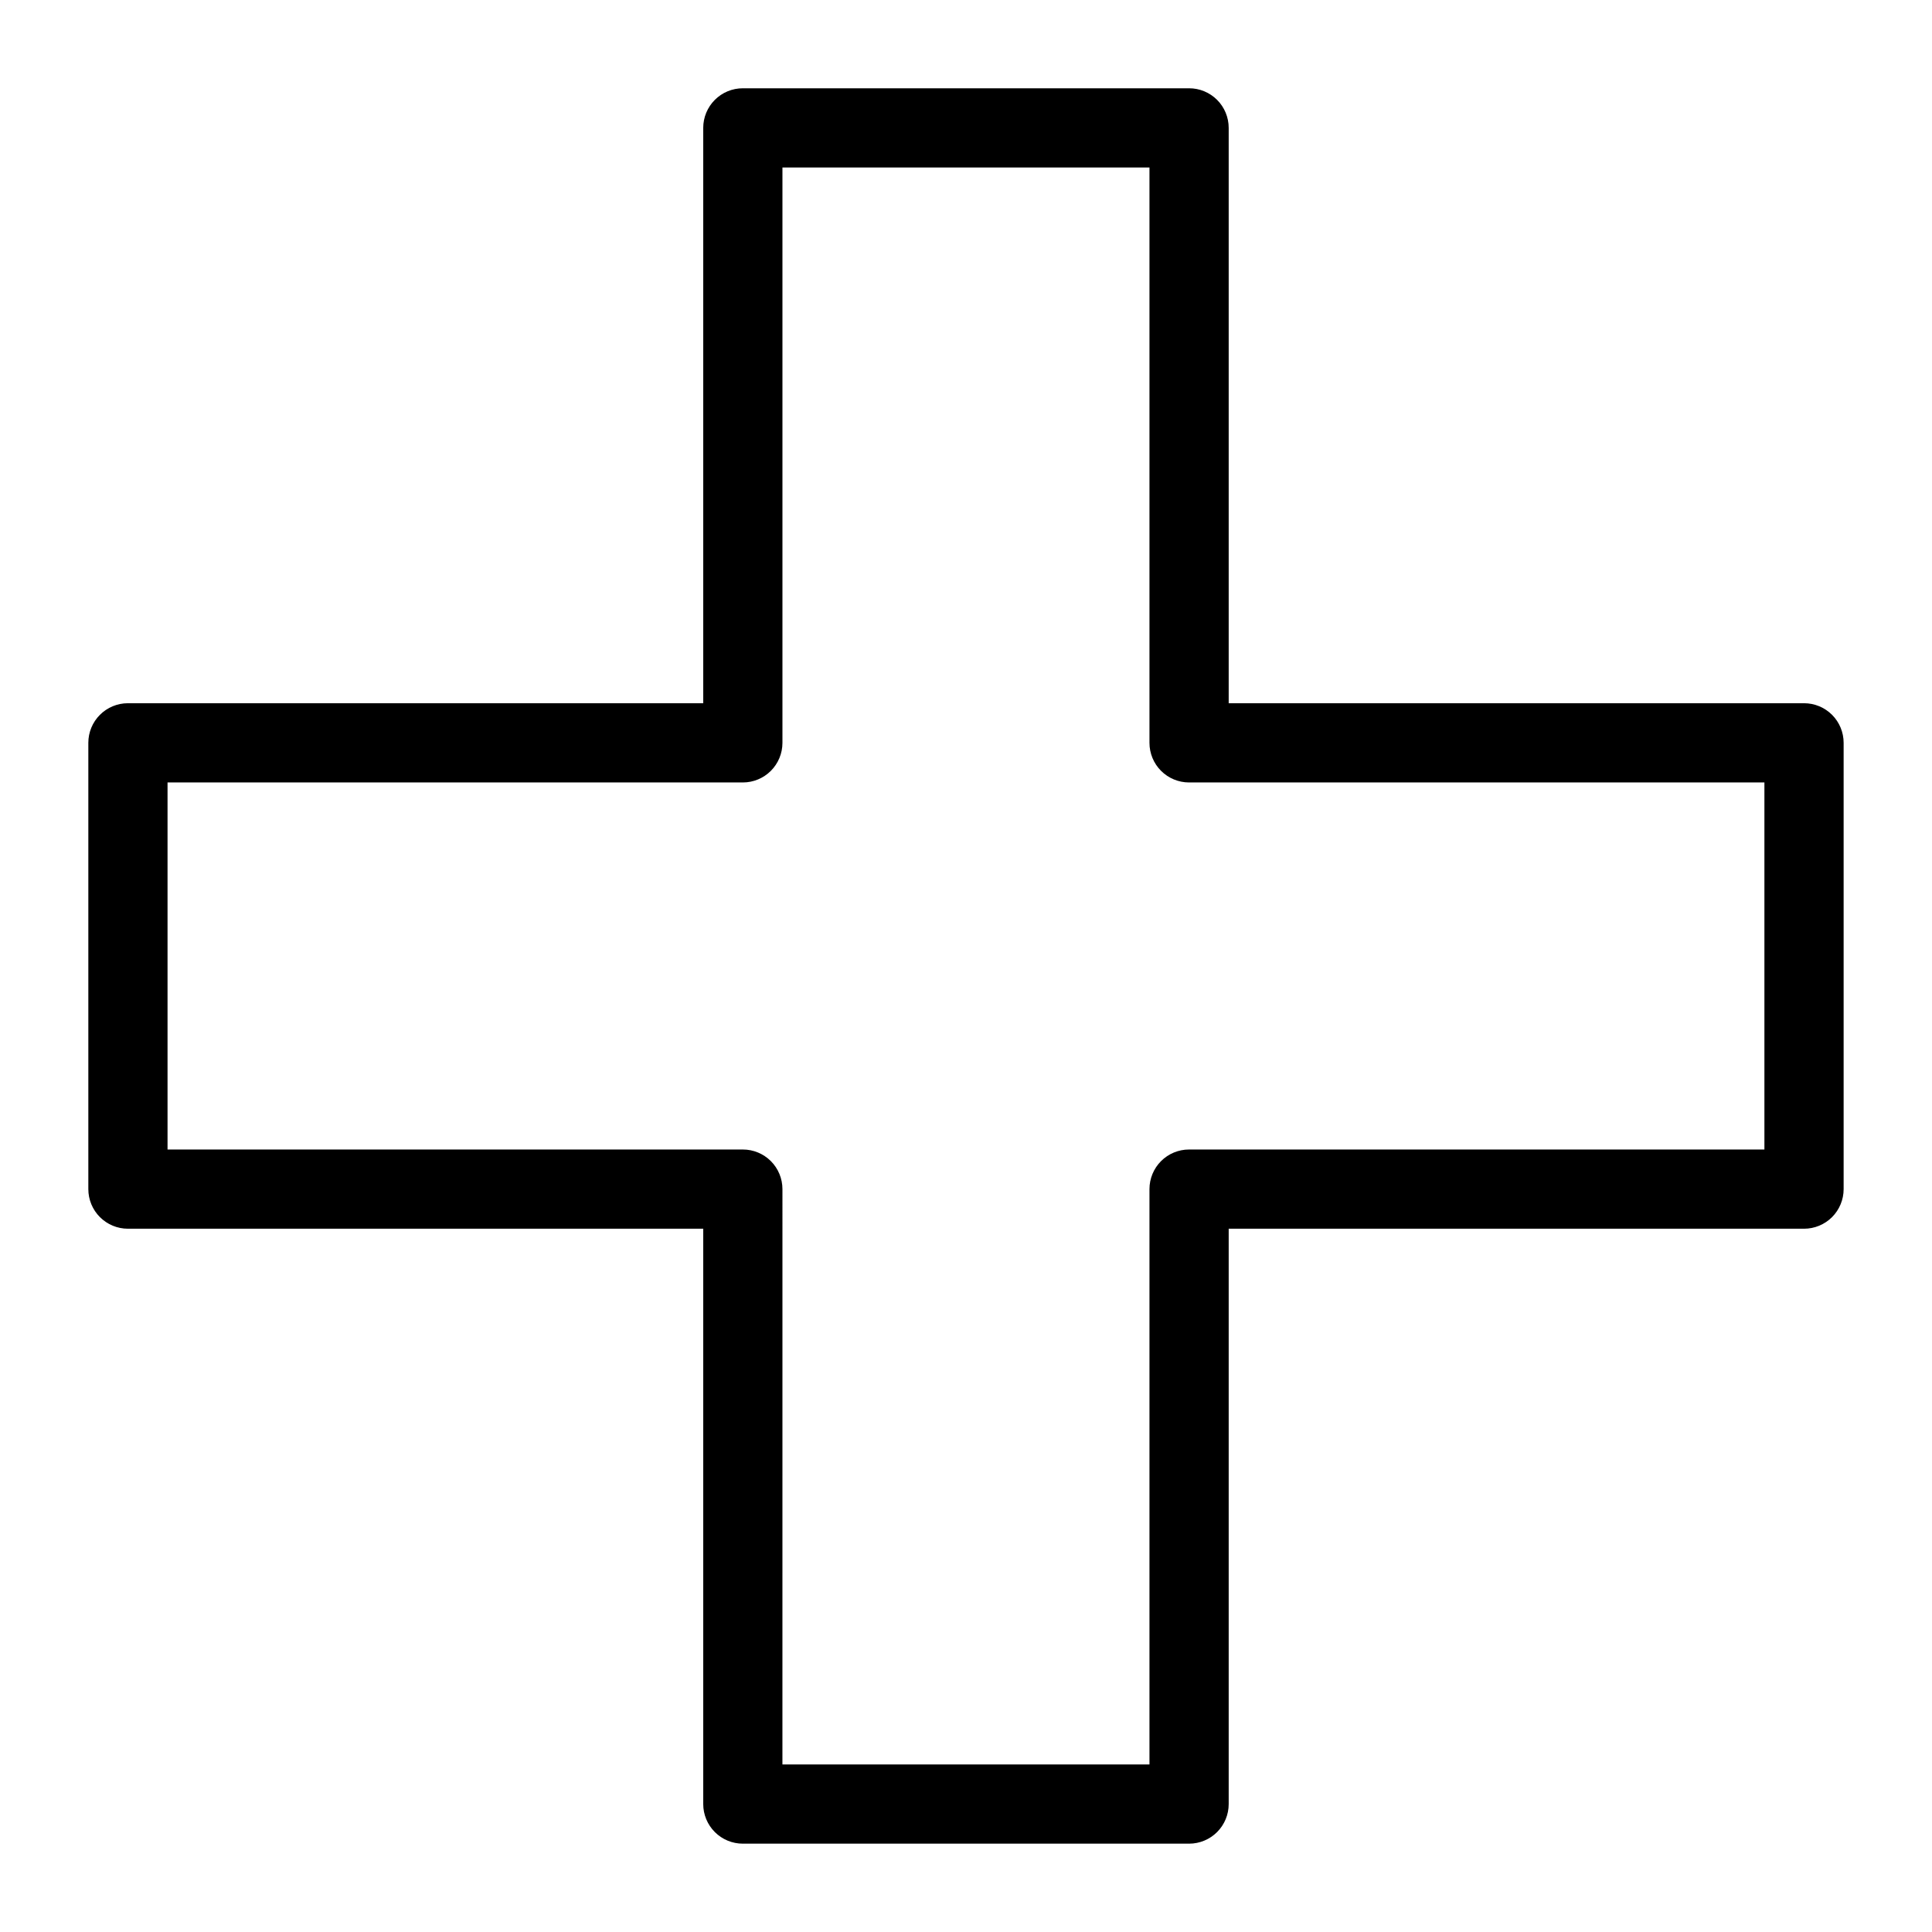 <?xml version="1.0" encoding="UTF-8"?>
<!-- Uploaded to: ICON Repo, www.svgrepo.com, Generator: ICON Repo Mixer Tools -->
<svg fill="#000000" width="800px" height="800px" version="1.1" viewBox="144 144 512 512" xmlns="http://www.w3.org/2000/svg">
 <path d="m459.12 632.59h-118.26c-2.785 0-5.457-1.105-7.422-3.074-1.969-1.969-3.074-4.641-3.074-7.422v-152.47h-152.46c-2.785 0-5.453-1.105-7.422-3.074s-3.074-4.641-3.074-7.422v-118.27c0-2.785 1.105-5.457 3.074-7.422 1.969-1.969 4.637-3.074 7.422-3.074h152.46v-152.47c0-2.785 1.105-5.457 3.074-7.426 1.965-1.969 4.637-3.074 7.422-3.07h118.26c2.785-0.004 5.453 1.102 7.422 3.07s3.074 4.641 3.074 7.426v152.47h152.47c2.785 0 5.457 1.105 7.426 3.074 1.965 1.965 3.07 4.637 3.07 7.422v118.27c0 2.781-1.105 5.453-3.07 7.422-1.969 1.969-4.641 3.074-7.426 3.074h-152.47v152.47c0 2.781-1.105 5.453-3.074 7.422s-4.637 3.074-7.422 3.074zm-107.77-20.992h97.27v-152.47c0-2.785 1.105-5.457 3.074-7.426s4.641-3.074 7.422-3.07h152.47v-97.273h-152.47c-2.781 0-5.453-1.105-7.422-3.074s-3.074-4.641-3.074-7.422v-152.47h-97.266v152.47c0 2.781-1.105 5.453-3.074 7.422s-4.641 3.074-7.422 3.074h-152.46v97.273h152.46c2.781-0.004 5.453 1.102 7.422 3.07s3.074 4.641 3.074 7.426z"/>
</svg>